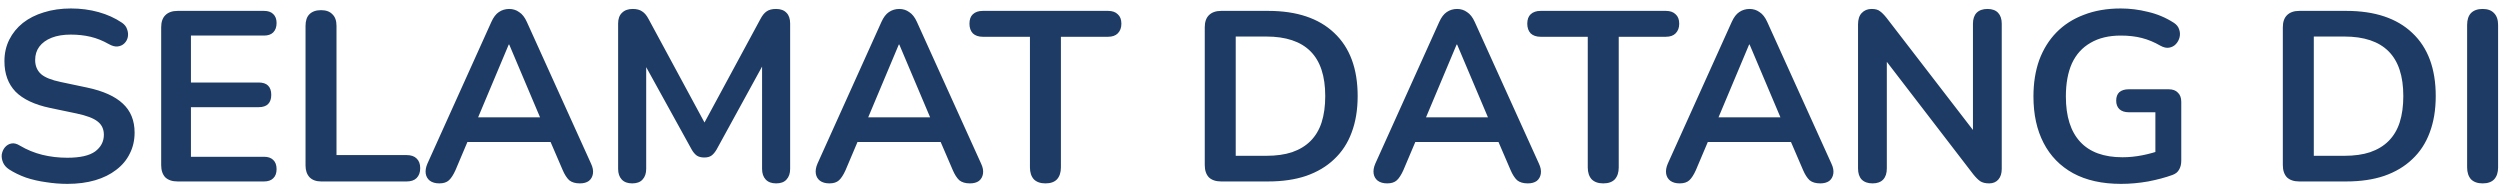 <svg width="248" height="19" viewBox="0 0 248 19" fill="none" xmlns="http://www.w3.org/2000/svg">
<path d="M6.68 18.24C5.976 18.24 5.272 18.184 4.568 18.072C3.864 17.976 3.2 17.824 2.576 17.616C1.952 17.392 1.392 17.12 0.896 16.8C0.608 16.608 0.408 16.376 0.296 16.104C0.184 15.832 0.144 15.568 0.176 15.312C0.224 15.04 0.328 14.808 0.488 14.616C0.664 14.408 0.88 14.28 1.136 14.232C1.392 14.184 1.672 14.256 1.976 14.448C2.68 14.864 3.424 15.168 4.208 15.36C4.992 15.552 5.816 15.648 6.68 15.648C7.944 15.648 8.864 15.44 9.44 15.024C10.016 14.592 10.304 14.04 10.304 13.368C10.304 12.808 10.096 12.368 9.68 12.048C9.28 11.728 8.584 11.464 7.592 11.256L4.952 10.704C3.432 10.384 2.296 9.848 1.544 9.096C0.808 8.328 0.44 7.32 0.44 6.072C0.44 5.288 0.6 4.576 0.92 3.936C1.24 3.296 1.688 2.744 2.264 2.28C2.856 1.816 3.552 1.464 4.352 1.224C5.168 0.968 6.064 0.84 7.04 0.84C8 0.84 8.912 0.96 9.776 1.2C10.64 1.44 11.416 1.792 12.104 2.256C12.36 2.432 12.528 2.648 12.608 2.904C12.704 3.16 12.728 3.416 12.68 3.672C12.632 3.912 12.52 4.12 12.344 4.296C12.168 4.472 11.944 4.576 11.672 4.608C11.416 4.64 11.12 4.56 10.784 4.368C10.192 4.032 9.592 3.792 8.984 3.648C8.376 3.504 7.72 3.432 7.016 3.432C6.28 3.432 5.648 3.536 5.12 3.744C4.592 3.952 4.184 4.248 3.896 4.632C3.624 5 3.488 5.44 3.488 5.952C3.488 6.528 3.68 6.992 4.064 7.344C4.448 7.68 5.104 7.944 6.032 8.136L8.648 8.688C10.232 9.024 11.408 9.552 12.176 10.272C12.96 10.992 13.352 11.952 13.352 13.152C13.352 13.92 13.192 14.616 12.872 15.24C12.568 15.864 12.12 16.4 11.528 16.848C10.952 17.296 10.256 17.64 9.44 17.88C8.624 18.12 7.704 18.24 6.68 18.24ZM17.621 18C17.093 18 16.685 17.864 16.397 17.592C16.125 17.304 15.989 16.896 15.989 16.368V2.712C15.989 2.184 16.125 1.784 16.397 1.512C16.685 1.224 17.093 1.08 17.621 1.08H26.189C26.589 1.08 26.893 1.184 27.101 1.392C27.325 1.6 27.437 1.896 27.437 2.28C27.437 2.68 27.325 2.992 27.101 3.216C26.893 3.424 26.589 3.528 26.189 3.528H18.941V8.184H25.661C26.077 8.184 26.389 8.288 26.597 8.496C26.805 8.704 26.909 9.008 26.909 9.408C26.909 9.808 26.805 10.112 26.597 10.32C26.389 10.528 26.077 10.632 25.661 10.632H18.941V15.552H26.189C26.589 15.552 26.893 15.656 27.101 15.864C27.325 16.072 27.437 16.376 27.437 16.776C27.437 17.176 27.325 17.48 27.101 17.688C26.893 17.896 26.589 18 26.189 18H17.621ZM31.869 18C31.373 18 30.989 17.864 30.717 17.592C30.445 17.304 30.309 16.912 30.309 16.416V2.568C30.309 2.056 30.437 1.672 30.693 1.416C30.965 1.144 31.349 1.008 31.845 1.008C32.341 1.008 32.717 1.144 32.973 1.416C33.245 1.672 33.381 2.056 33.381 2.568V15.384H40.341C40.773 15.384 41.101 15.496 41.325 15.72C41.565 15.944 41.685 16.264 41.685 16.68C41.685 17.096 41.565 17.424 41.325 17.664C41.101 17.888 40.773 18 40.341 18H31.869ZM43.578 18.192C43.194 18.192 42.883 18.104 42.642 17.928C42.419 17.752 42.282 17.52 42.234 17.232C42.187 16.928 42.242 16.592 42.403 16.224L48.739 2.184C48.947 1.72 49.194 1.392 49.483 1.2C49.786 0.992 50.13 0.888 50.514 0.888C50.883 0.888 51.211 0.992 51.498 1.2C51.803 1.392 52.059 1.72 52.267 2.184L58.627 16.224C58.803 16.592 58.867 16.928 58.819 17.232C58.77 17.536 58.635 17.776 58.41 17.952C58.187 18.112 57.891 18.192 57.523 18.192C57.075 18.192 56.722 18.088 56.467 17.88C56.227 17.656 56.011 17.32 55.819 16.872L54.258 13.248L55.554 14.088H45.426L46.722 13.248L45.187 16.872C44.978 17.336 44.763 17.672 44.538 17.88C44.315 18.088 43.995 18.192 43.578 18.192ZM50.467 4.416L47.106 12.408L46.483 11.64H54.498L53.898 12.408L50.514 4.416H50.467ZM62.71 18.192C62.262 18.192 61.918 18.064 61.678 17.808C61.438 17.552 61.318 17.2 61.318 16.752V2.328C61.318 1.864 61.446 1.512 61.702 1.272C61.958 1.016 62.31 0.888 62.758 0.888C63.158 0.888 63.47 0.968 63.694 1.128C63.934 1.272 64.15 1.528 64.342 1.896L70.27 12.864H69.502L75.43 1.896C75.622 1.528 75.83 1.272 76.054 1.128C76.278 0.968 76.59 0.888 76.99 0.888C77.438 0.888 77.782 1.016 78.022 1.272C78.262 1.512 78.382 1.864 78.382 2.328V16.752C78.382 17.2 78.262 17.552 78.022 17.808C77.798 18.064 77.454 18.192 76.99 18.192C76.542 18.192 76.198 18.064 75.958 17.808C75.718 17.552 75.598 17.2 75.598 16.752V5.64H76.126L71.086 14.832C70.926 15.104 70.758 15.304 70.582 15.432C70.406 15.56 70.166 15.624 69.862 15.624C69.558 15.624 69.31 15.56 69.118 15.432C68.926 15.288 68.758 15.088 68.614 14.832L63.526 5.616H64.102V16.752C64.102 17.2 63.982 17.552 63.742 17.808C63.518 18.064 63.174 18.192 62.71 18.192ZM82.274 18.192C81.89 18.192 81.578 18.104 81.338 17.928C81.114 17.752 80.978 17.52 80.93 17.232C80.882 16.928 80.938 16.592 81.098 16.224L87.434 2.184C87.642 1.72 87.89 1.392 88.178 1.2C88.482 0.992 88.826 0.888 89.21 0.888C89.578 0.888 89.906 0.992 90.194 1.2C90.498 1.392 90.754 1.72 90.962 2.184L97.322 16.224C97.498 16.592 97.562 16.928 97.514 17.232C97.466 17.536 97.33 17.776 97.106 17.952C96.882 18.112 96.586 18.192 96.218 18.192C95.77 18.192 95.418 18.088 95.162 17.88C94.922 17.656 94.706 17.32 94.514 16.872L92.954 13.248L94.25 14.088H84.122L85.418 13.248L83.882 16.872C83.674 17.336 83.458 17.672 83.234 17.88C83.01 18.088 82.69 18.192 82.274 18.192ZM89.162 4.416L85.802 12.408L85.178 11.64H93.194L92.594 12.408L89.21 4.416H89.162ZM103.706 18.192C103.21 18.192 102.826 18.056 102.554 17.784C102.298 17.496 102.17 17.104 102.17 16.608V3.648H97.49C97.074 3.648 96.746 3.536 96.506 3.312C96.282 3.072 96.17 2.752 96.17 2.352C96.17 1.936 96.282 1.624 96.506 1.416C96.746 1.192 97.074 1.08 97.49 1.08H109.922C110.338 1.08 110.658 1.192 110.882 1.416C111.122 1.624 111.242 1.936 111.242 2.352C111.242 2.752 111.122 3.072 110.882 3.312C110.658 3.536 110.338 3.648 109.922 3.648H105.242V16.608C105.242 17.104 105.114 17.496 104.858 17.784C104.602 18.056 104.218 18.192 103.706 18.192ZM121.144 18C120.616 18 120.208 17.864 119.92 17.592C119.648 17.304 119.512 16.896 119.512 16.368V2.712C119.512 2.184 119.648 1.784 119.92 1.512C120.208 1.224 120.616 1.08 121.144 1.08H125.8C128.632 1.08 130.816 1.808 132.352 3.264C133.904 4.72 134.68 6.808 134.68 9.528C134.68 10.888 134.48 12.096 134.08 13.152C133.696 14.192 133.12 15.072 132.352 15.792C131.6 16.512 130.672 17.064 129.568 17.448C128.48 17.816 127.224 18 125.8 18H121.144ZM122.584 15.456H125.608C126.6 15.456 127.456 15.336 128.176 15.096C128.912 14.84 129.52 14.472 130 13.992C130.496 13.496 130.864 12.88 131.104 12.144C131.344 11.392 131.464 10.52 131.464 9.528C131.464 7.544 130.976 6.064 130 5.088C129.024 4.112 127.56 3.624 125.608 3.624H122.584V15.456ZM137.61 18.192C137.226 18.192 136.914 18.104 136.674 17.928C136.45 17.752 136.314 17.52 136.266 17.232C136.218 16.928 136.274 16.592 136.434 16.224L142.77 2.184C142.978 1.72 143.226 1.392 143.514 1.2C143.818 0.992 144.162 0.888 144.546 0.888C144.914 0.888 145.242 0.992 145.53 1.2C145.834 1.392 146.09 1.72 146.298 2.184L152.658 16.224C152.834 16.592 152.898 16.928 152.85 17.232C152.802 17.536 152.666 17.776 152.442 17.952C152.218 18.112 151.922 18.192 151.554 18.192C151.106 18.192 150.754 18.088 150.498 17.88C150.258 17.656 150.042 17.32 149.85 16.872L148.29 13.248L149.586 14.088H139.458L140.754 13.248L139.218 16.872C139.01 17.336 138.794 17.672 138.57 17.88C138.346 18.088 138.026 18.192 137.61 18.192ZM144.498 4.416L141.138 12.408L140.514 11.64H148.53L147.93 12.408L144.546 4.416H144.498ZM159.042 18.192C158.546 18.192 158.162 18.056 157.89 17.784C157.634 17.496 157.506 17.104 157.506 16.608V3.648H152.826C152.41 3.648 152.082 3.536 151.842 3.312C151.618 3.072 151.506 2.752 151.506 2.352C151.506 1.936 151.618 1.624 151.842 1.416C152.082 1.192 152.41 1.08 152.826 1.08H165.258C165.674 1.08 165.994 1.192 166.218 1.416C166.458 1.624 166.578 1.936 166.578 2.352C166.578 2.752 166.458 3.072 166.218 3.312C165.994 3.536 165.674 3.648 165.258 3.648H160.578V16.608C160.578 17.104 160.45 17.496 160.194 17.784C159.938 18.056 159.554 18.192 159.042 18.192ZM166.625 18.192C166.241 18.192 165.929 18.104 165.689 17.928C165.465 17.752 165.329 17.52 165.281 17.232C165.233 16.928 165.289 16.592 165.449 16.224L171.785 2.184C171.993 1.72 172.241 1.392 172.529 1.2C172.833 0.992 173.177 0.888 173.561 0.888C173.929 0.888 174.257 0.992 174.545 1.2C174.849 1.392 175.105 1.72 175.313 2.184L181.673 16.224C181.849 16.592 181.913 16.928 181.865 17.232C181.817 17.536 181.681 17.776 181.457 17.952C181.233 18.112 180.937 18.192 180.569 18.192C180.121 18.192 179.769 18.088 179.513 17.88C179.273 17.656 179.057 17.32 178.865 16.872L177.305 13.248L178.601 14.088H168.473L169.769 13.248L168.233 16.872C168.025 17.336 167.809 17.672 167.585 17.88C167.361 18.088 167.041 18.192 166.625 18.192ZM173.513 4.416L170.153 12.408L169.529 11.64H177.545L176.945 12.408L173.561 4.416H173.513ZM185.757 18.192C185.293 18.192 184.933 18.064 184.677 17.808C184.437 17.552 184.317 17.184 184.317 16.704V2.424C184.317 1.928 184.437 1.552 184.677 1.296C184.933 1.024 185.261 0.888 185.661 0.888C186.029 0.888 186.301 0.96 186.477 1.104C186.669 1.232 186.893 1.456 187.149 1.776L196.341 13.704H195.717V2.352C195.717 1.888 195.837 1.528 196.077 1.272C196.333 1.016 196.693 0.888 197.157 0.888C197.621 0.888 197.973 1.016 198.213 1.272C198.453 1.528 198.573 1.888 198.573 2.352V16.752C198.573 17.2 198.461 17.552 198.237 17.808C198.013 18.064 197.709 18.192 197.325 18.192C196.957 18.192 196.661 18.12 196.437 17.976C196.229 17.832 195.997 17.6 195.741 17.28L186.573 5.352H187.173V16.704C187.173 17.184 187.053 17.552 186.813 17.808C186.573 18.064 186.221 18.192 185.757 18.192ZM210.406 18.24C208.534 18.24 206.95 17.888 205.654 17.184C204.374 16.48 203.398 15.48 202.726 14.184C202.054 12.888 201.718 11.352 201.718 9.576C201.718 8.232 201.91 7.024 202.294 5.952C202.694 4.88 203.262 3.968 203.998 3.216C204.75 2.448 205.662 1.864 206.734 1.464C207.806 1.048 209.022 0.84 210.382 0.84C211.278 0.84 212.174 0.952 213.07 1.176C213.982 1.384 214.838 1.744 215.638 2.256C215.91 2.432 216.086 2.648 216.166 2.904C216.262 3.16 216.278 3.424 216.214 3.696C216.15 3.952 216.03 4.176 215.854 4.368C215.678 4.56 215.454 4.68 215.182 4.728C214.926 4.776 214.638 4.712 214.318 4.536C213.71 4.184 213.094 3.928 212.47 3.768C211.846 3.608 211.15 3.528 210.382 3.528C209.198 3.528 208.198 3.768 207.382 4.248C206.566 4.712 205.95 5.392 205.534 6.288C205.134 7.184 204.934 8.28 204.934 9.576C204.934 11.544 205.406 13.04 206.35 14.064C207.294 15.088 208.694 15.6 210.55 15.6C211.19 15.6 211.838 15.536 212.494 15.408C213.15 15.28 213.79 15.104 214.414 14.88L213.814 16.248V11.136H211.174C210.774 11.136 210.462 11.032 210.238 10.824C210.03 10.616 209.926 10.336 209.926 9.984C209.926 9.616 210.03 9.336 210.238 9.144C210.462 8.952 210.774 8.856 211.174 8.856H215.134C215.534 8.856 215.838 8.968 216.046 9.192C216.27 9.4 216.382 9.704 216.382 10.104V15.936C216.382 16.288 216.31 16.584 216.166 16.824C216.038 17.064 215.822 17.24 215.518 17.352C214.814 17.608 214.006 17.824 213.094 18C212.182 18.16 211.286 18.24 210.406 18.24ZM228.089 18C227.561 18 227.153 17.864 226.865 17.592C226.593 17.304 226.457 16.896 226.457 16.368V2.712C226.457 2.184 226.593 1.784 226.865 1.512C227.153 1.224 227.561 1.08 228.089 1.08H232.745C235.577 1.08 237.761 1.808 239.297 3.264C240.849 4.72 241.625 6.808 241.625 9.528C241.625 10.888 241.425 12.096 241.025 13.152C240.641 14.192 240.065 15.072 239.297 15.792C238.545 16.512 237.617 17.064 236.513 17.448C235.425 17.816 234.169 18 232.745 18H228.089ZM229.529 15.456H232.553C233.545 15.456 234.401 15.336 235.121 15.096C235.857 14.84 236.465 14.472 236.945 13.992C237.441 13.496 237.809 12.88 238.049 12.144C238.289 11.392 238.409 10.52 238.409 9.528C238.409 7.544 237.921 6.064 236.945 5.088C235.969 4.112 234.505 3.624 232.553 3.624H229.529V15.456ZM246.275 18.192C245.779 18.192 245.395 18.056 245.123 17.784C244.867 17.496 244.739 17.104 244.739 16.608V2.472C244.739 1.96 244.867 1.568 245.123 1.296C245.395 1.024 245.779 0.888 246.275 0.888C246.771 0.888 247.147 1.024 247.403 1.296C247.675 1.568 247.811 1.96 247.811 2.472V16.608C247.811 17.104 247.683 17.496 247.427 17.784C247.171 18.056 246.787 18.192 246.275 18.192Z" fill="#1D3B64"/>
</svg>
